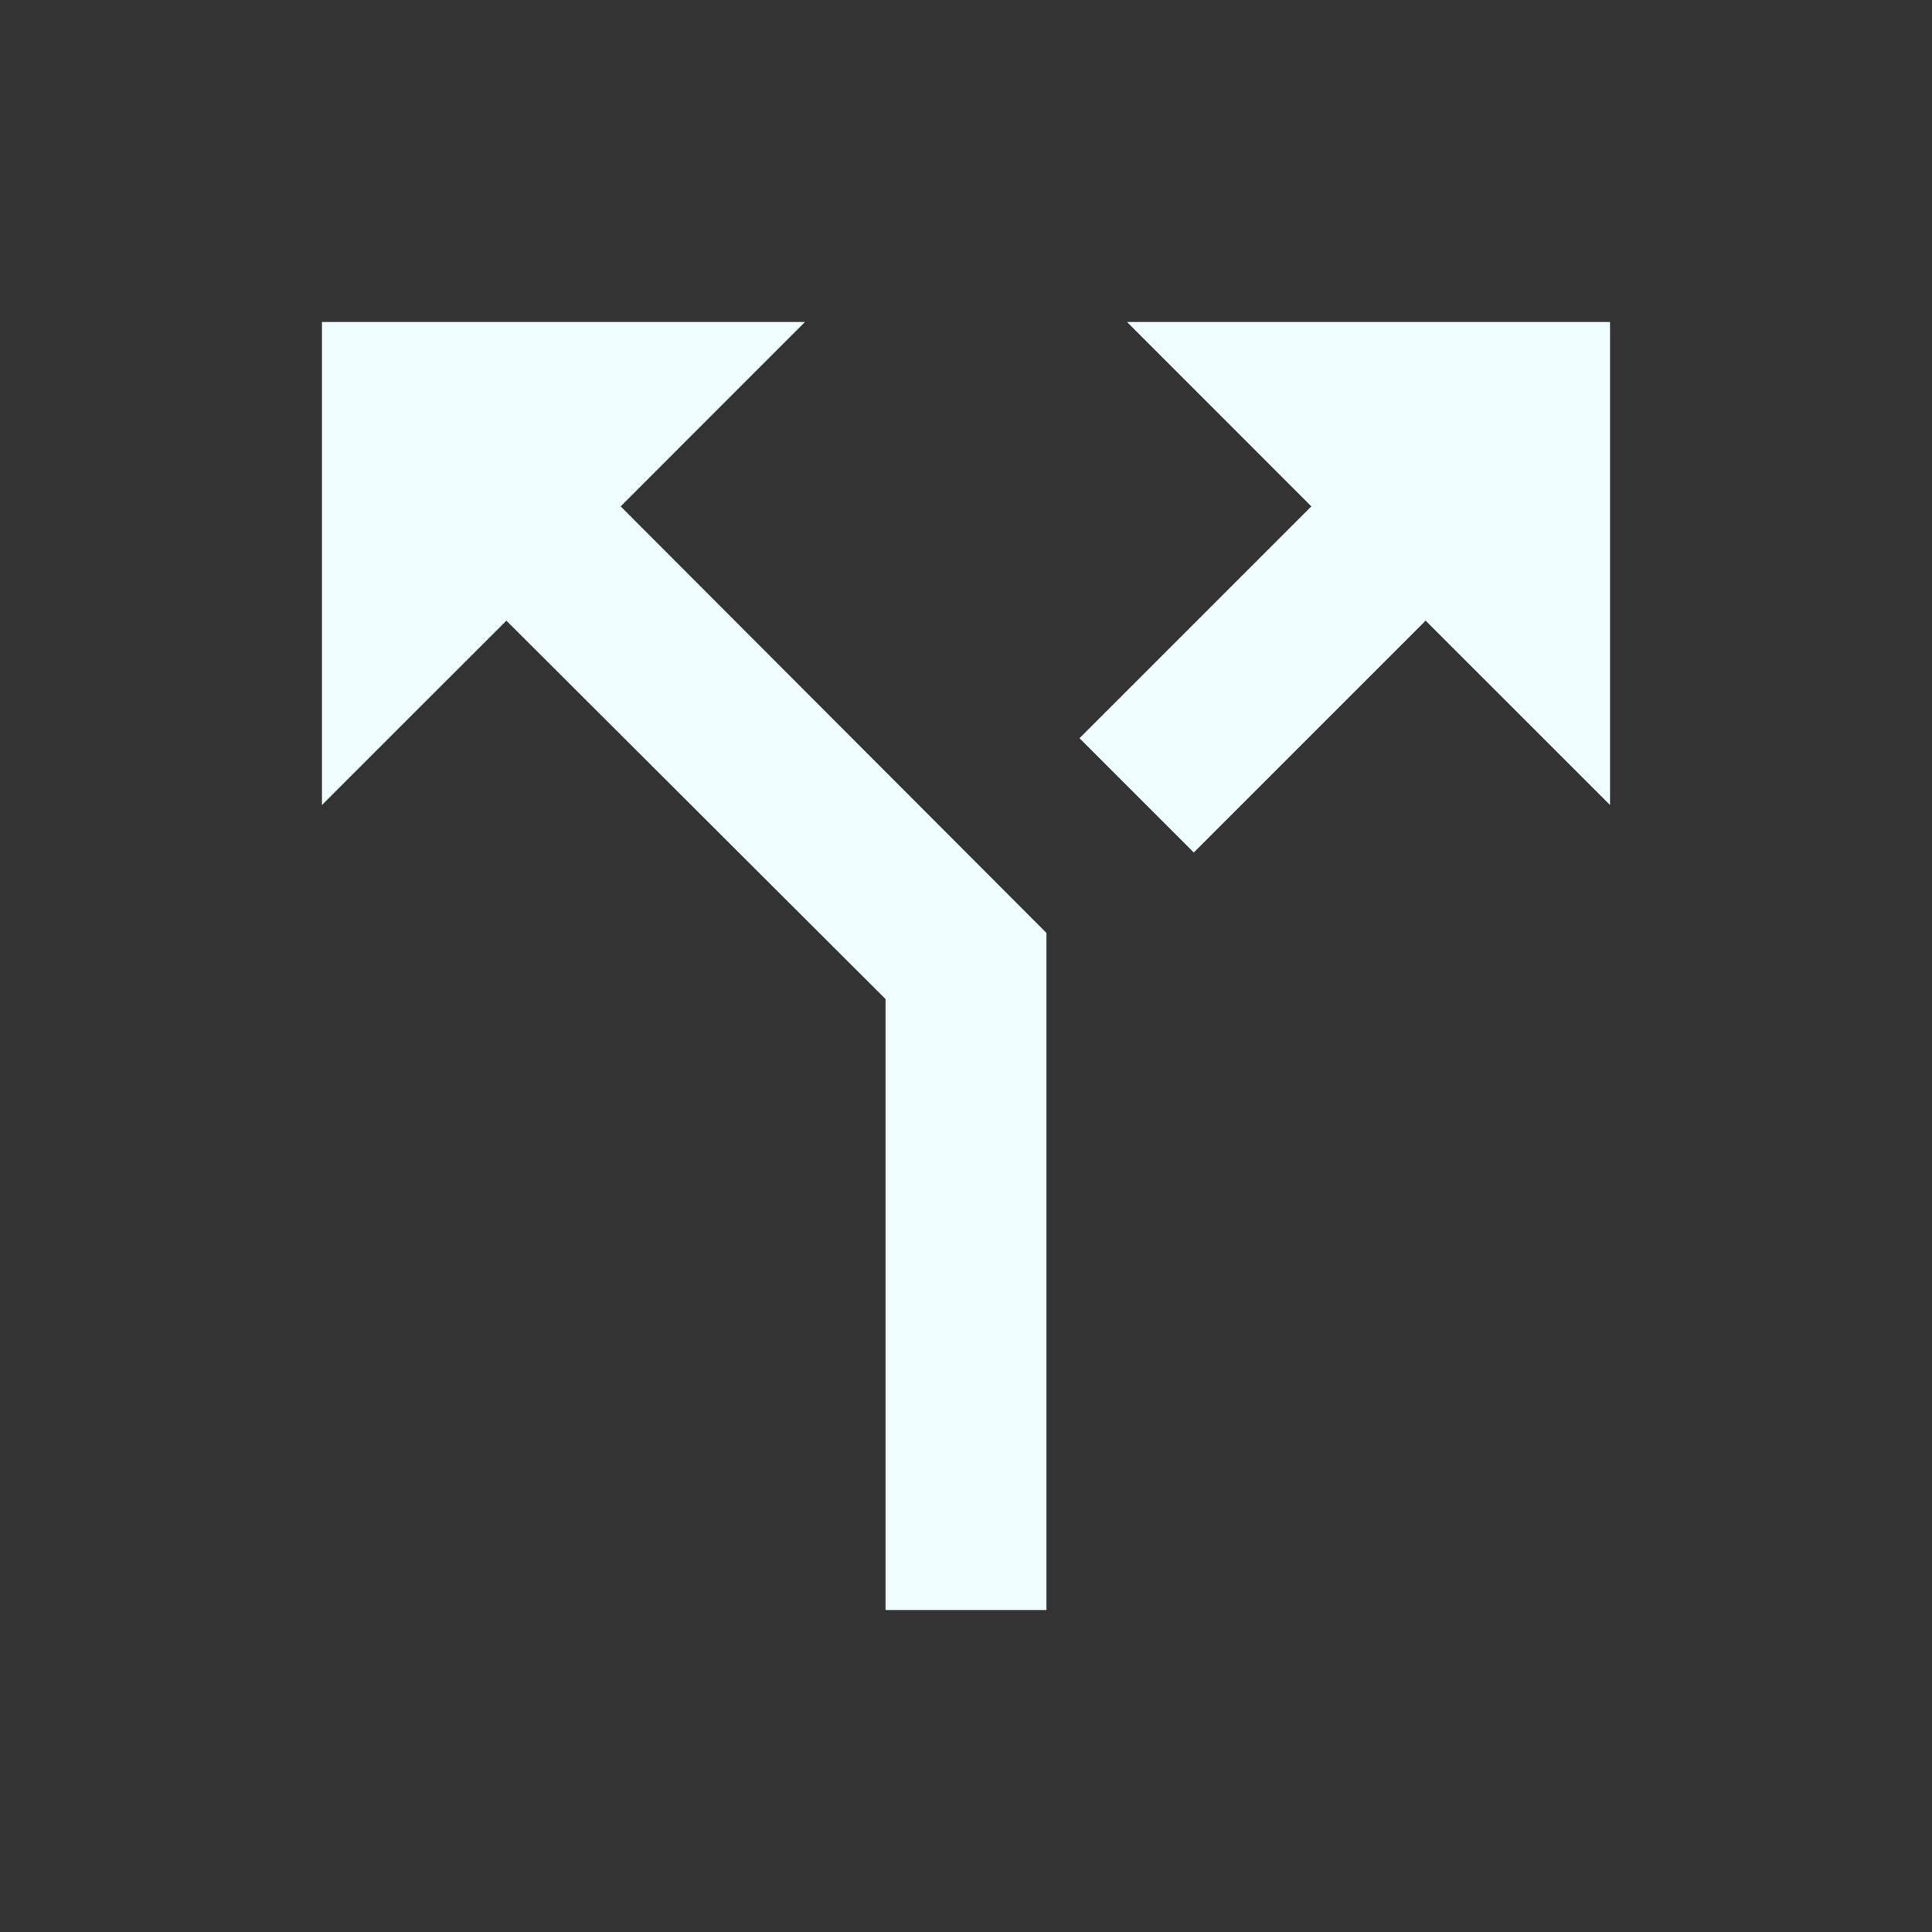 <svg width="32" height="32" viewBox="0 0 32 32" fill="none" xmlns="http://www.w3.org/2000/svg">
    <rect x="0" y="0" width="32" height="32" fill="#333333" stroke="none"/>
    <g clip-path="url(#clip0_1298_74024)">
        <path d="M18.667 5.333L21.72 8.387L17.88 12.227L19.773 14.12L23.613 10.28L26.667 13.333V5.333H18.667ZM13.333 5.333H5.333V13.333L8.387 10.28L14.667 16.547V26.667H17.333V15.453L10.28 8.387L13.333 5.333Z" fill="#EFFDFF"/>
    </g>
    <defs>
        <clipPath id="clip0_1298_74024">
            <rect width="32" height="32" fill="white"/>
        </clipPath>
    </defs>
</svg>